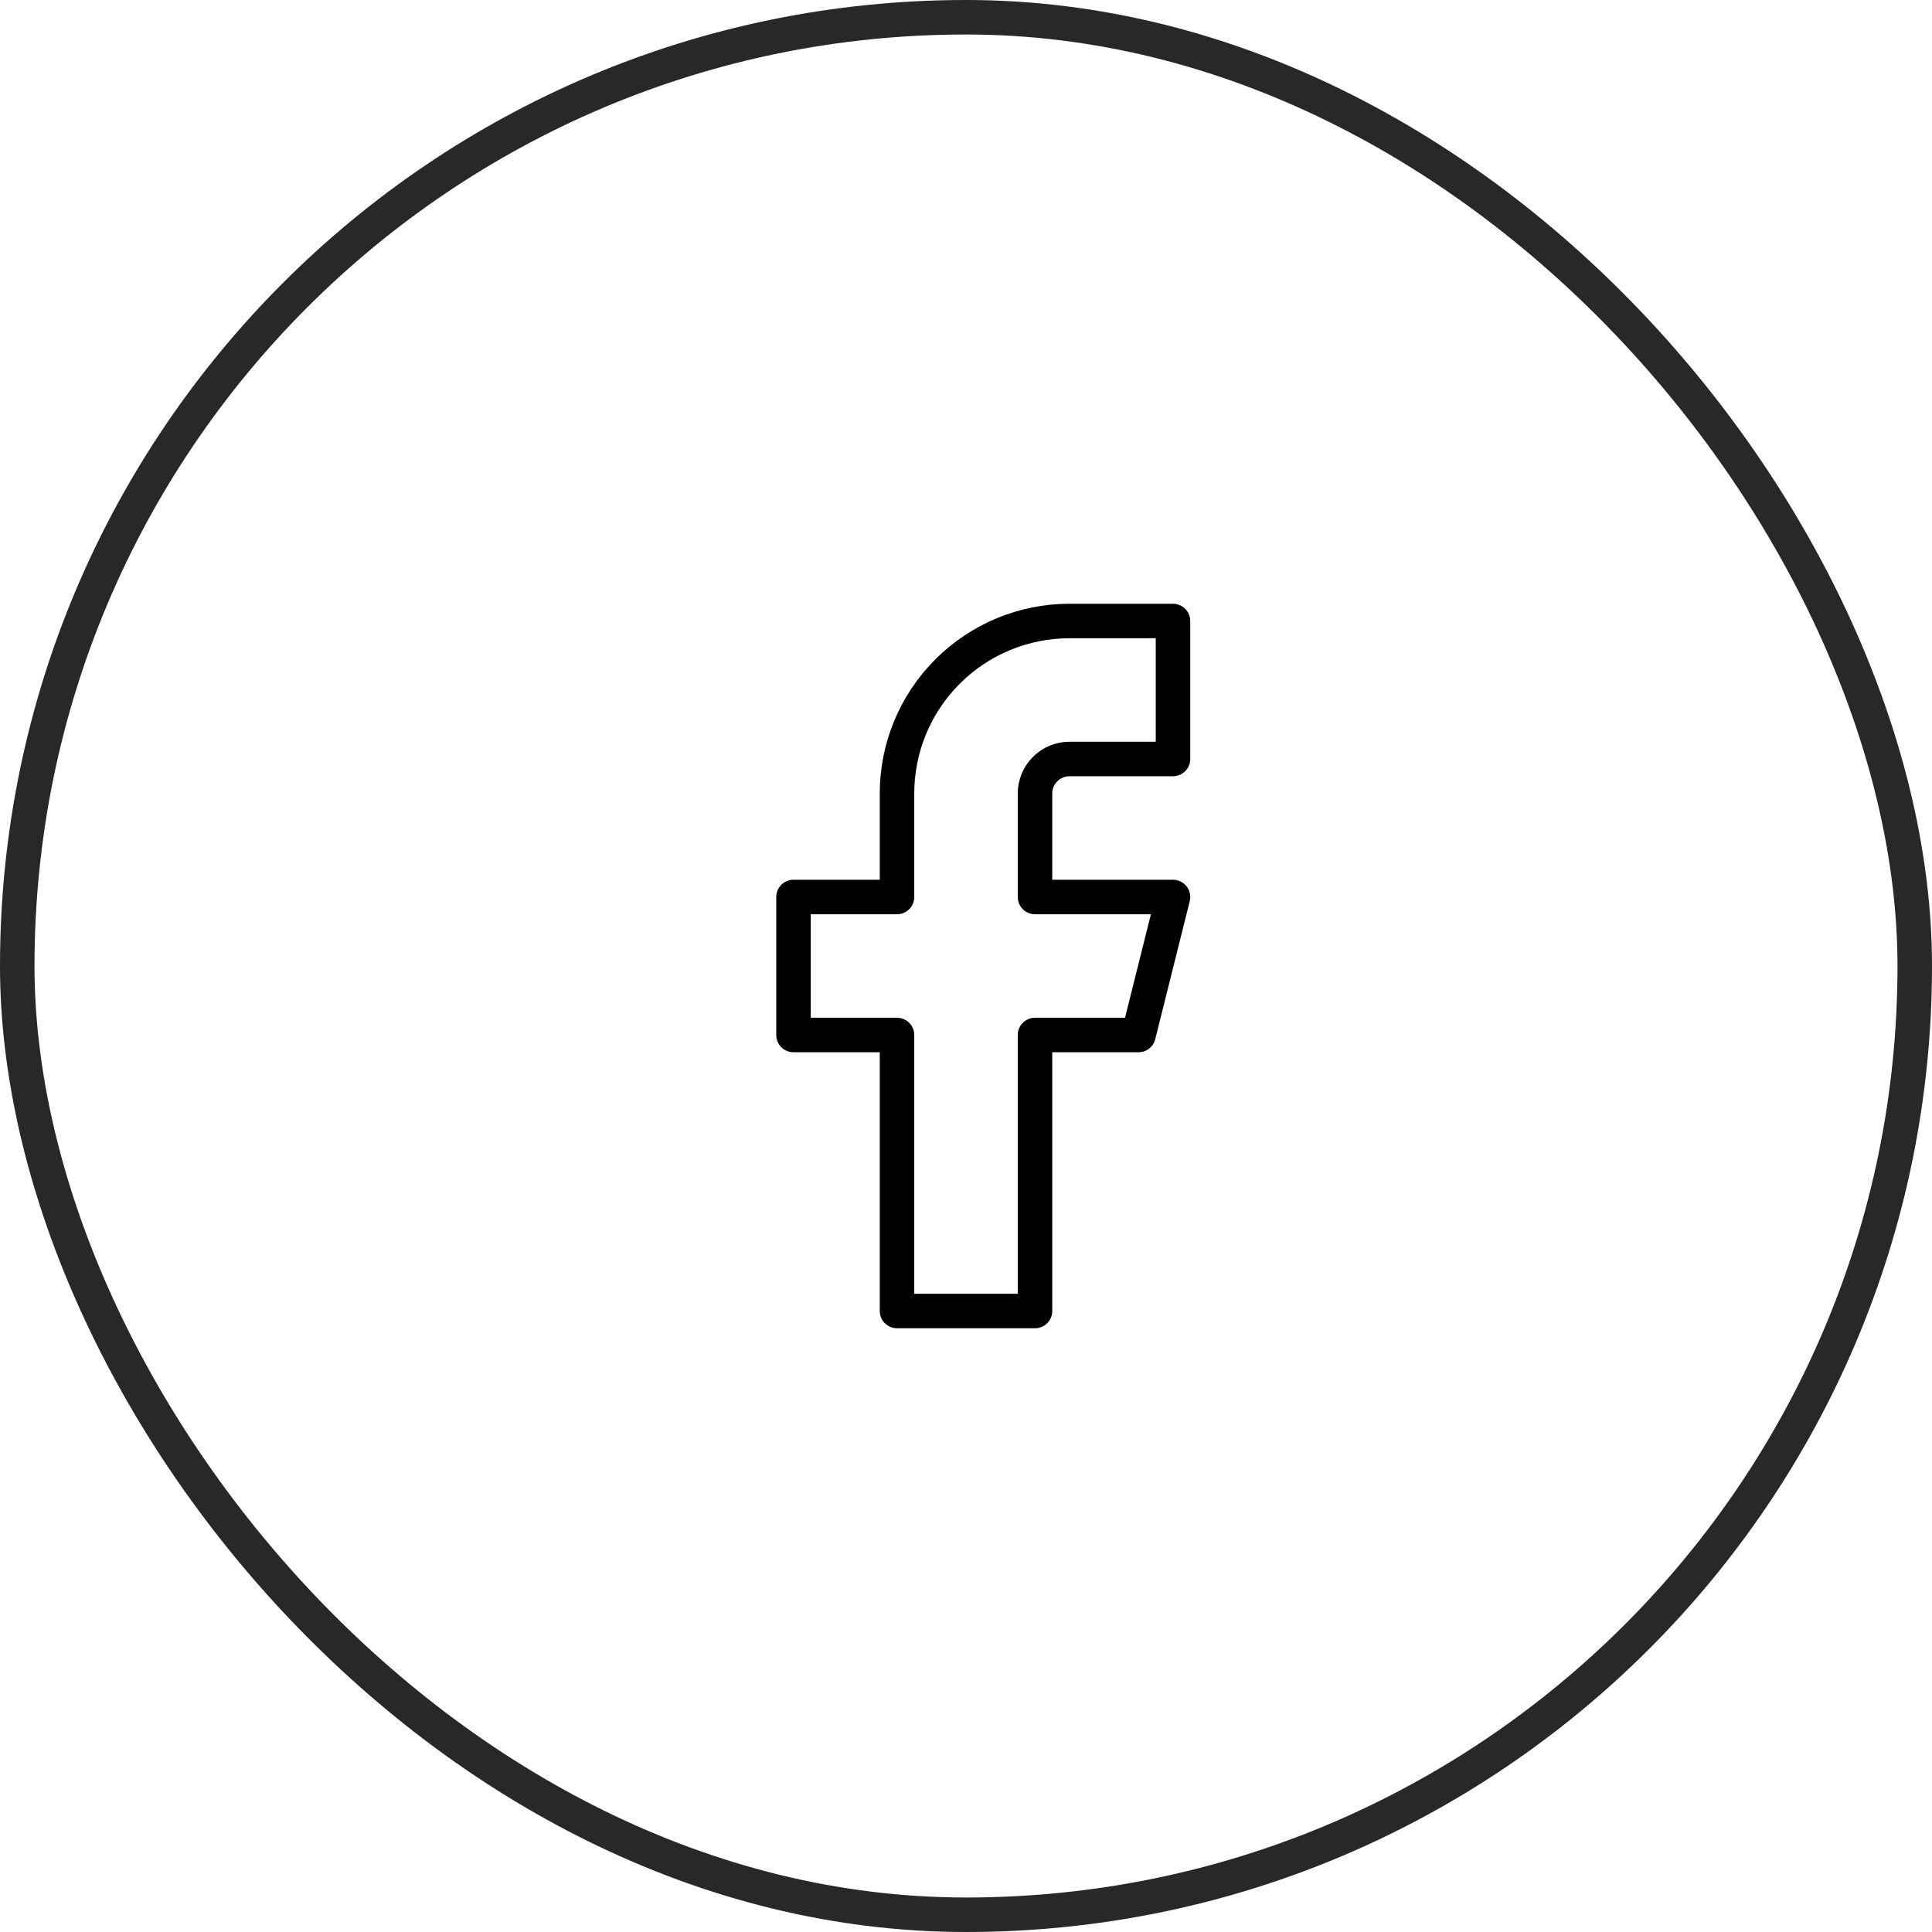 <svg width="56" height="56" viewBox="0 0 56 56" fill="none" xmlns="http://www.w3.org/2000/svg">
<path d="M34 18H31C29.674 18 28.402 18.527 27.465 19.465C26.527 20.402 26 21.674 26 23V26H23V30H26V38H30V30H33L34 26H30V23C30 22.735 30.105 22.48 30.293 22.293C30.48 22.105 30.735 22 31 22H34V18Z" stroke="black" stroke-linecap="round" stroke-linejoin="round"/>
<rect x="0.5" y="0.5" width="55" height="55" rx="27.5" stroke="#282828"/>
</svg>
